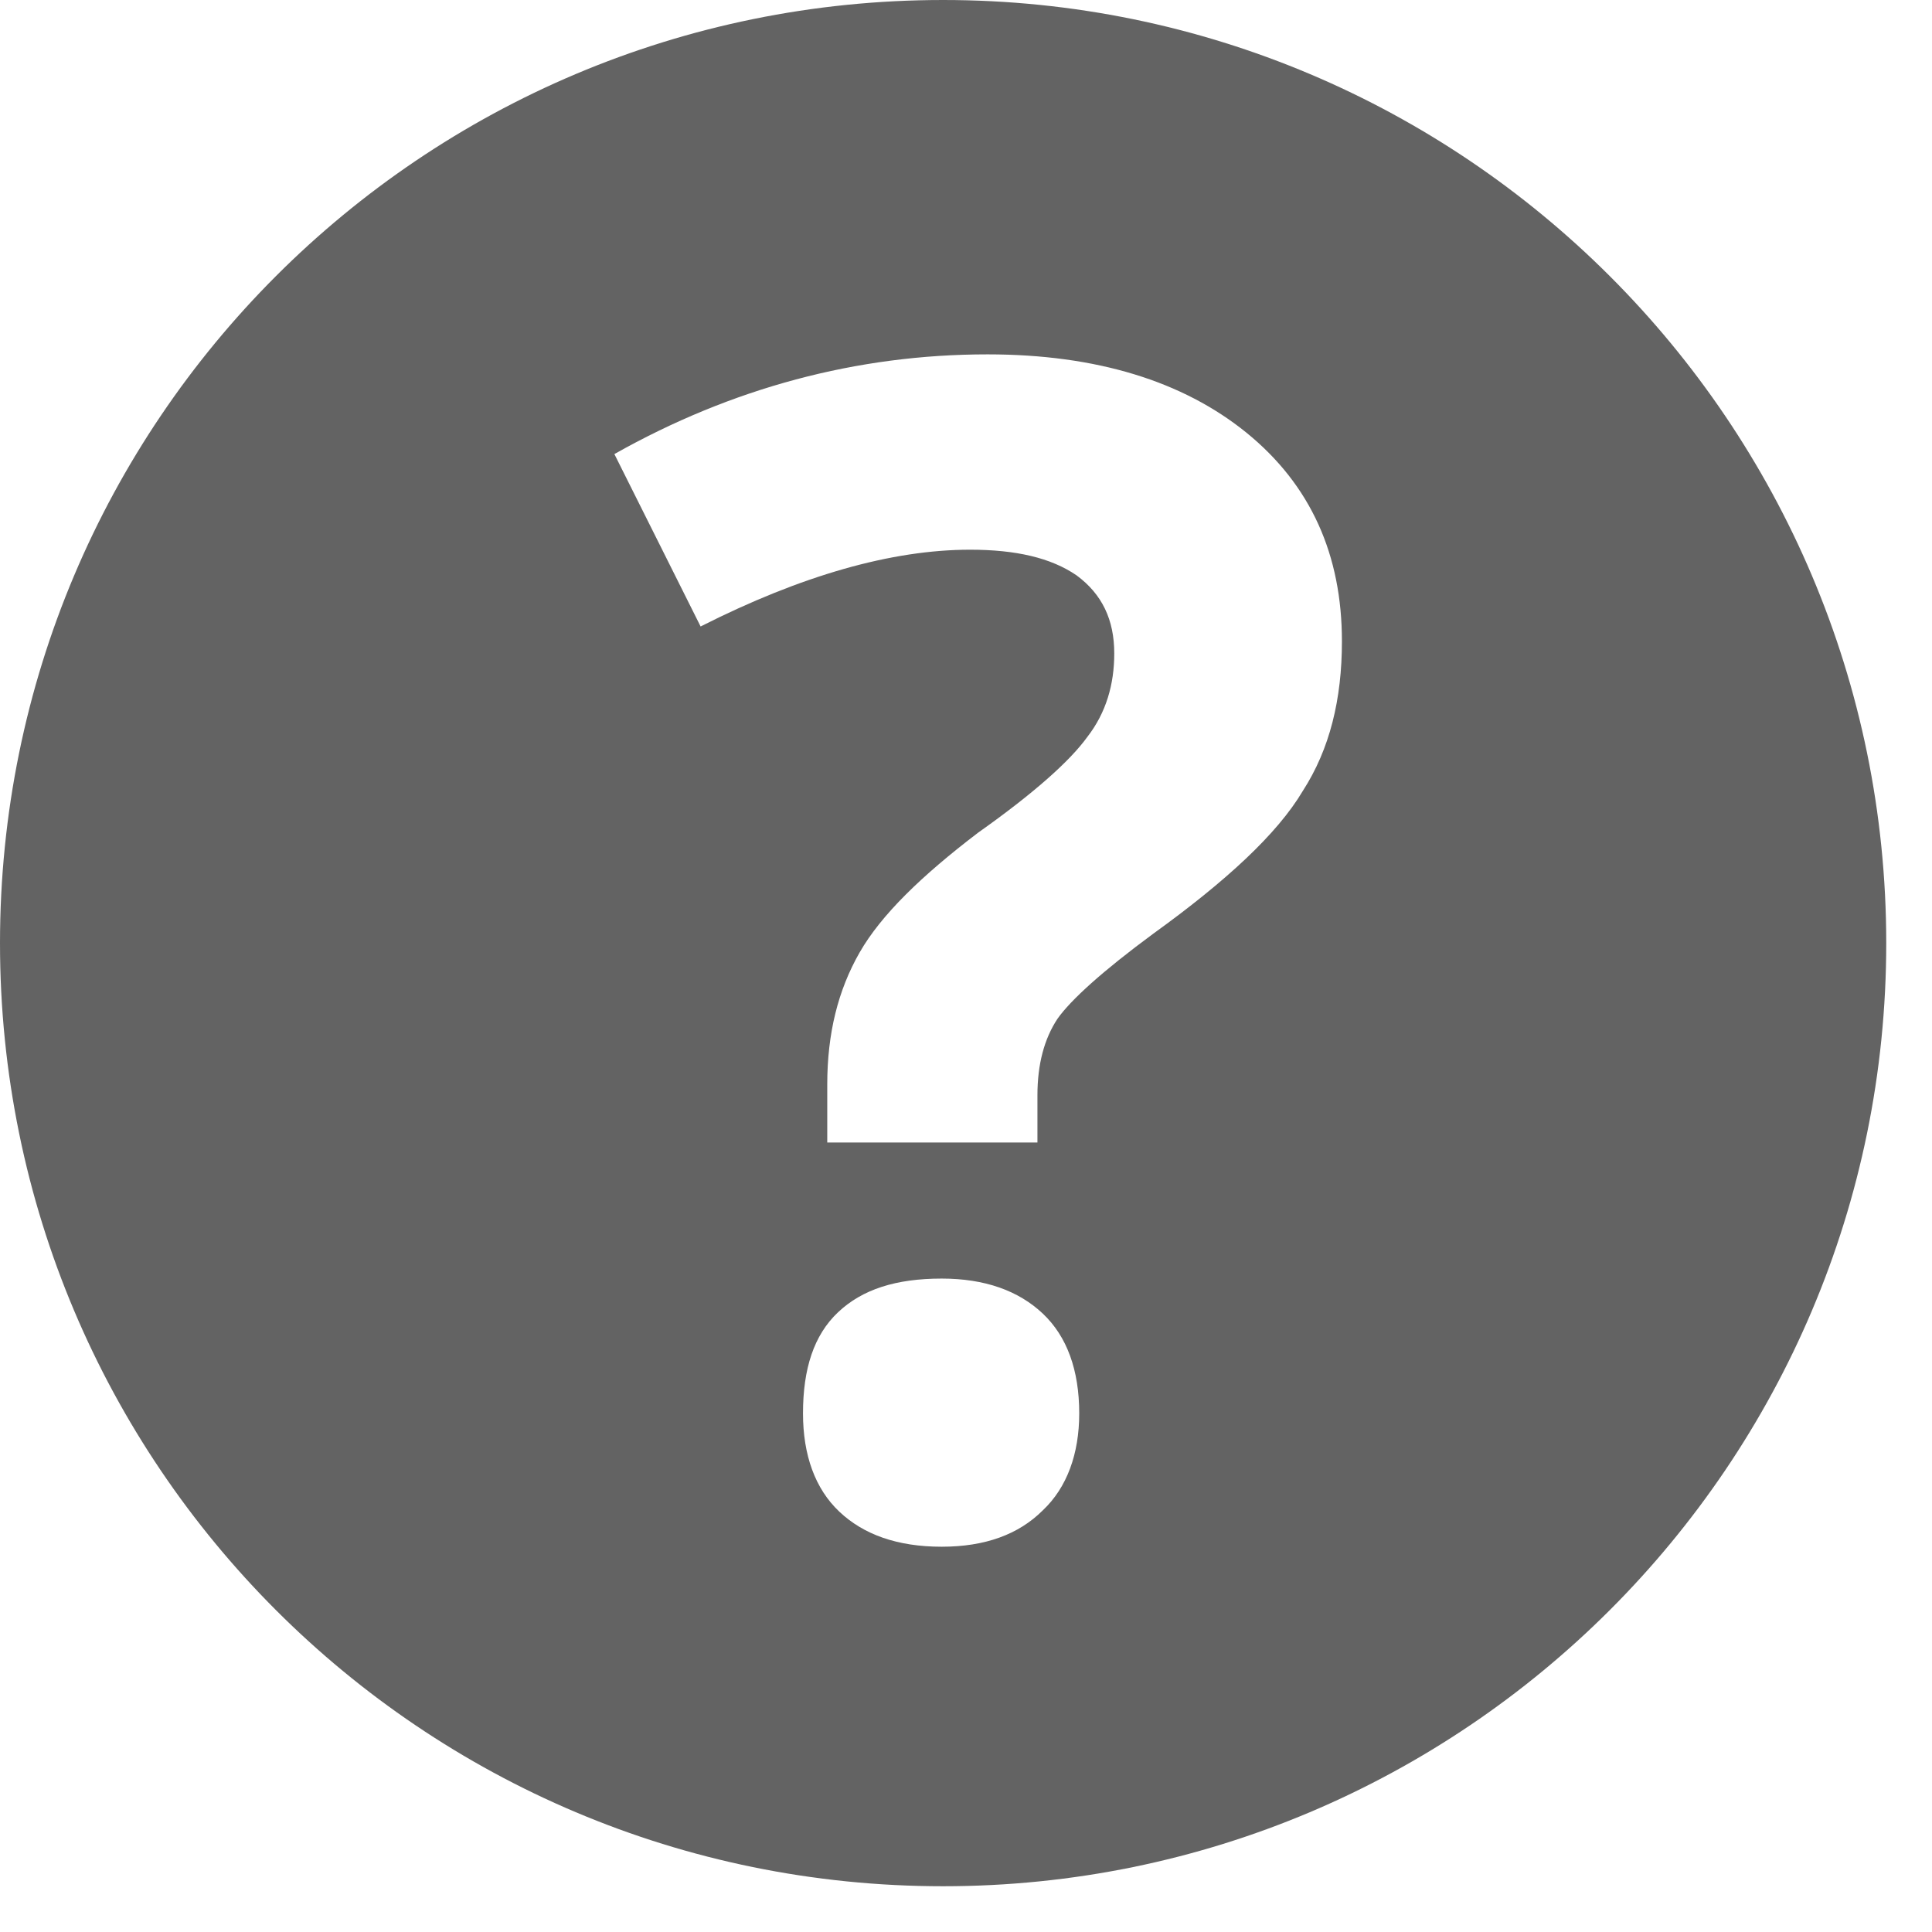 <svg width="38" height="38" viewBox="0 0 38 38" fill="none" xmlns="http://www.w3.org/2000/svg">
<path d="M37.1 18.55C37.1 8.294 28.779 0 18.55 0C8.294 0 0 8.294 0 18.55C0 28.805 8.294 37.1 18.55 37.1C28.779 37.1 37.1 28.805 37.1 18.55ZM20.405 22.472H16.271V21.332C16.271 20.326 16.483 19.477 16.907 18.735C17.331 17.994 18.126 17.225 19.239 16.377C20.326 15.608 21.041 14.973 21.386 14.495C21.756 14.018 21.916 13.462 21.916 12.852C21.916 12.19 21.677 11.687 21.174 11.316C20.67 10.971 19.981 10.812 19.08 10.812C17.543 10.812 15.768 11.316 13.78 12.322L12.084 8.931C14.389 7.632 16.854 6.97 19.424 6.97C21.571 6.97 23.267 7.5 24.512 8.507C25.785 9.54 26.394 10.918 26.394 12.614C26.394 13.754 26.155 14.734 25.625 15.556C25.122 16.404 24.115 17.331 22.684 18.364C21.677 19.107 21.067 19.663 20.802 20.034C20.538 20.431 20.405 20.935 20.405 21.544V22.472ZM16.509 29.733C16.032 29.282 15.794 28.62 15.794 27.799C15.794 26.924 16.006 26.262 16.483 25.811C16.96 25.36 17.622 25.148 18.523 25.148C19.372 25.148 20.034 25.387 20.511 25.837C20.988 26.288 21.227 26.951 21.227 27.799C21.227 28.593 20.988 29.256 20.511 29.706C20.034 30.183 19.372 30.422 18.523 30.422C17.649 30.422 16.986 30.183 16.509 29.733Z" fill="#636363"/>
</svg>
